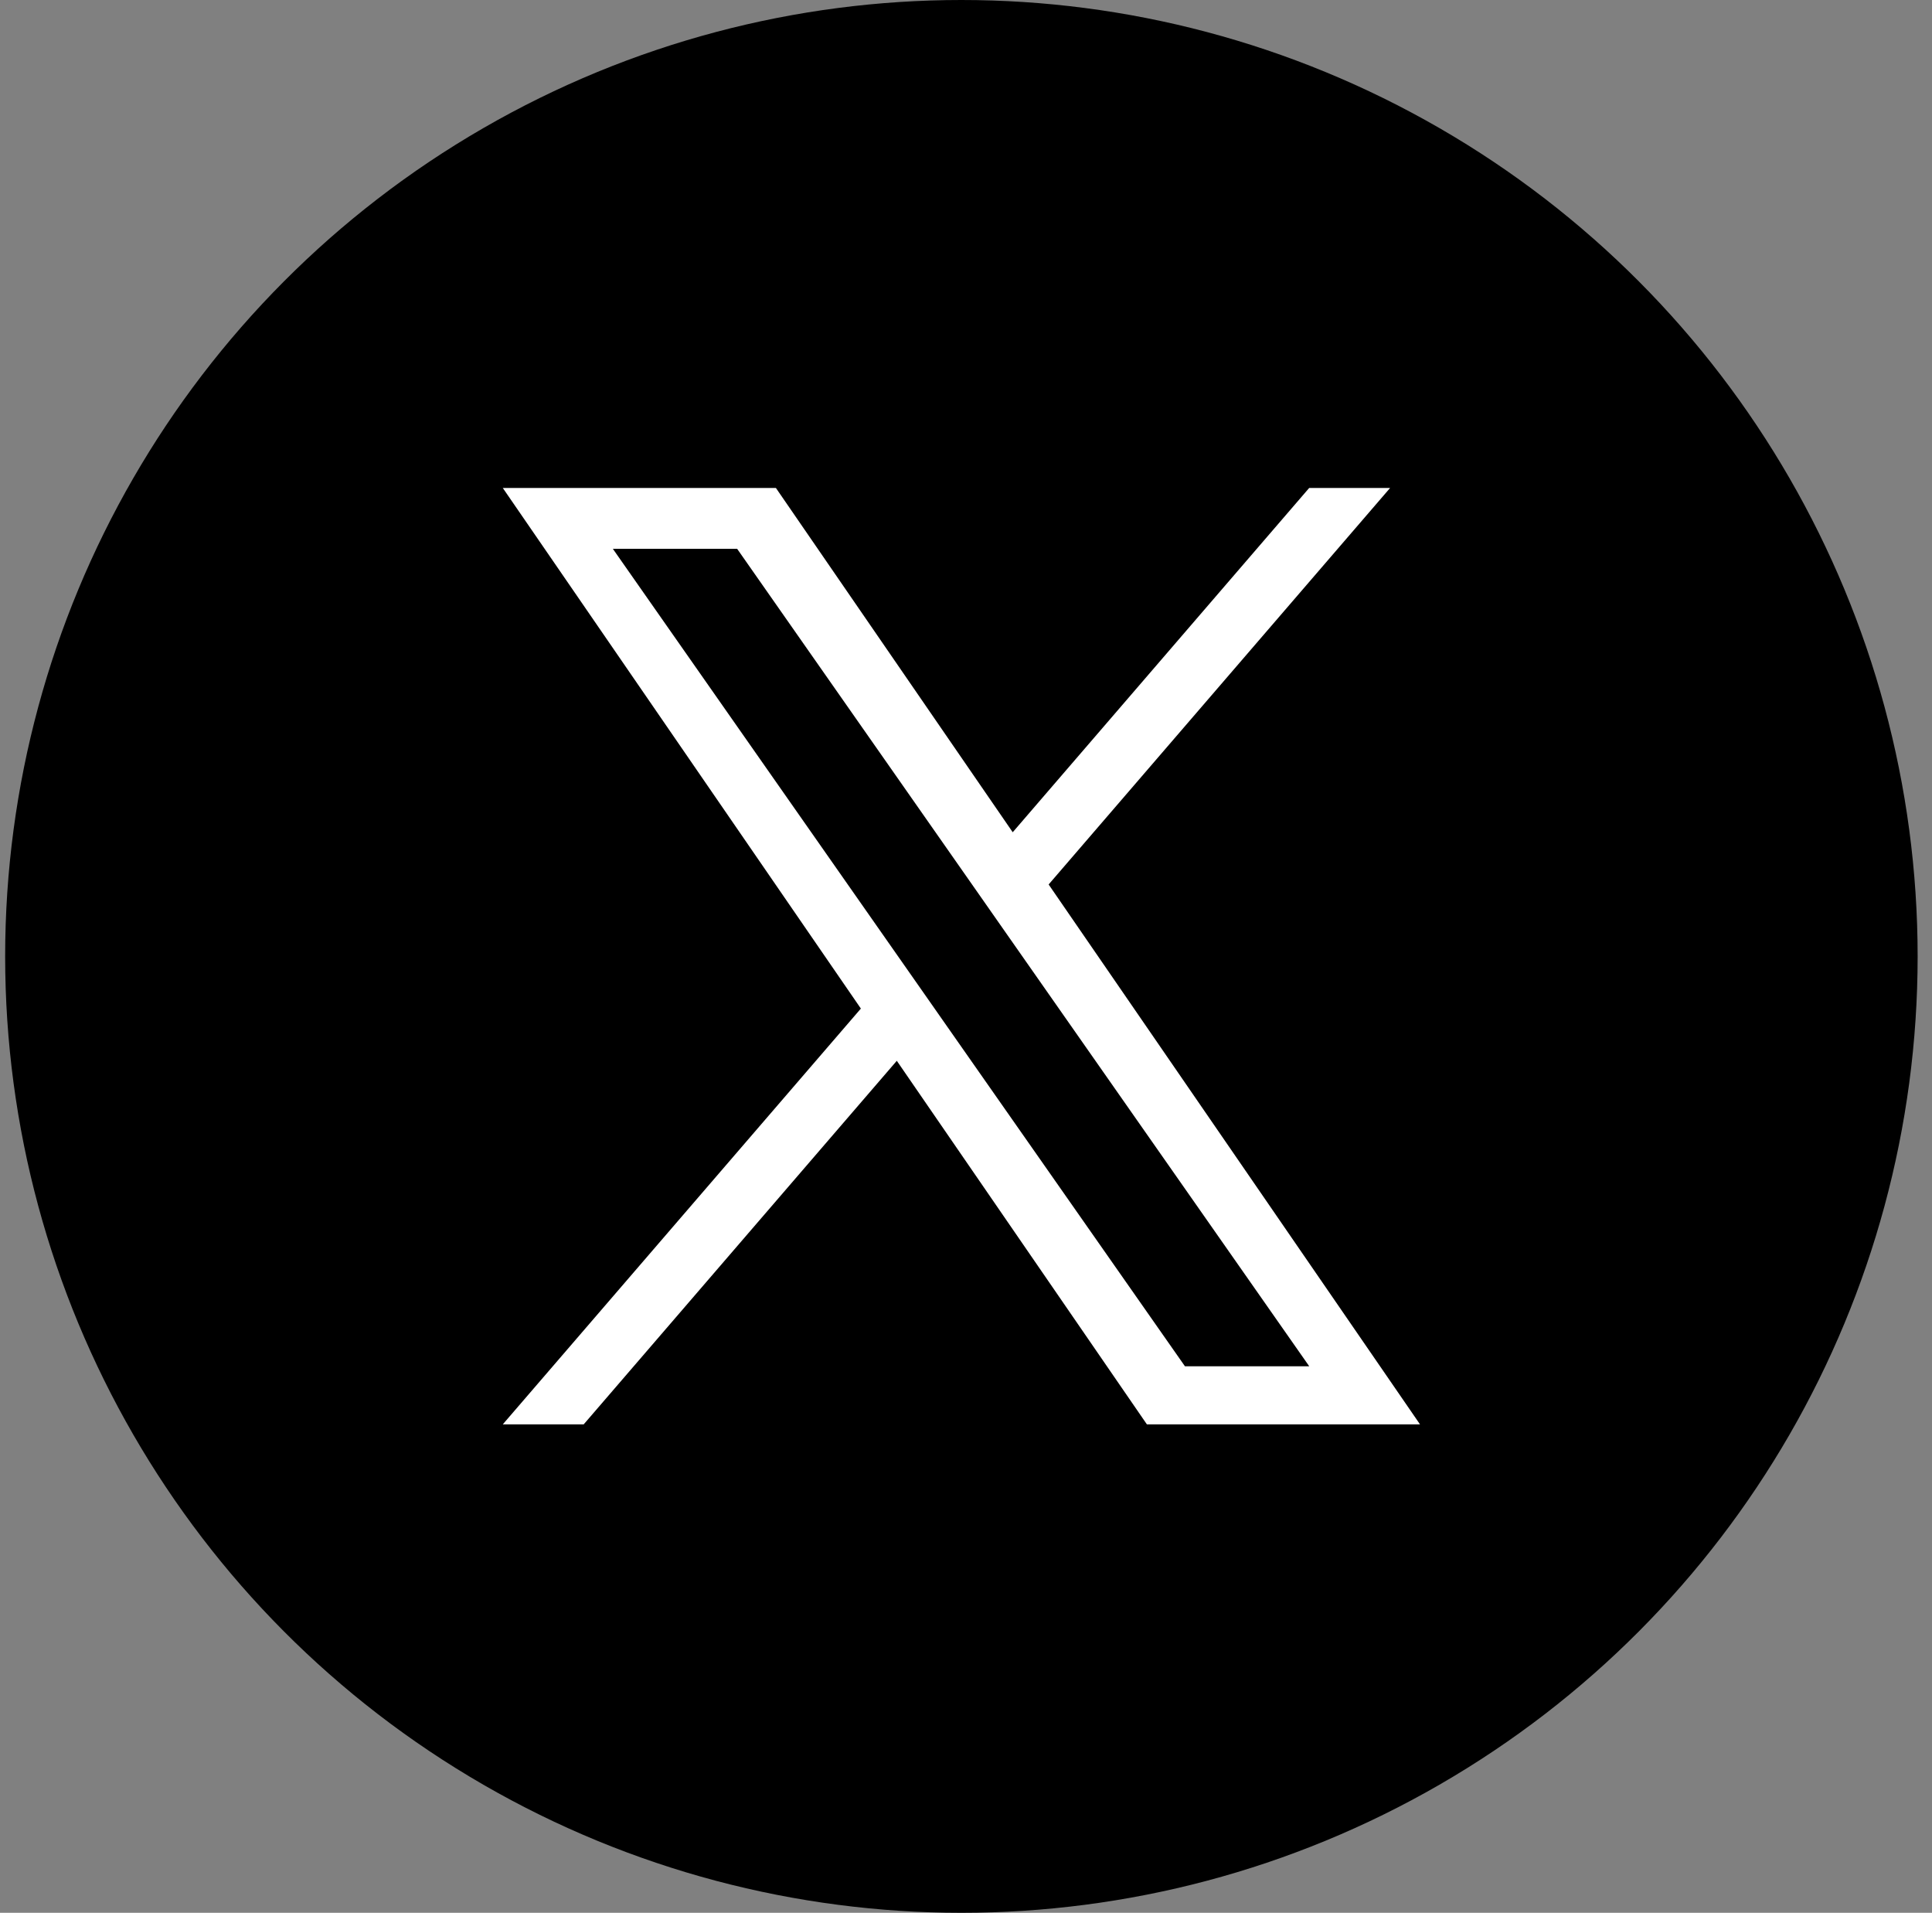 <svg width="99" height="98" viewBox="0 0 99 98" fill="none" xmlns="http://www.w3.org/2000/svg">
<rect x="0" y="0" width="99" height="98" fill="#808080" stroke="none"/>
<g clip-path="url(#clip0_809_4)">
<circle cx="49.264" cy="49" r="49" fill="black"/>
<path d="M53.735 45.314L71.232 25H67.086L51.894 42.639L39.759 25H25.764L44.113 51.673L25.764 72.975H29.91L45.954 54.348L58.769 72.975H72.764L53.734 45.314H53.735ZM48.056 51.908L46.197 49.252L31.404 28.118H37.773L49.711 45.173L51.57 47.83L67.088 69.999H60.719L48.056 51.909V51.908Z" fill="white"/>
</g>
<defs>
<clipPath id="clip0_809_4">
<rect width="99" height="98" fill="white"/>
</clipPath>
</defs>
</svg>
